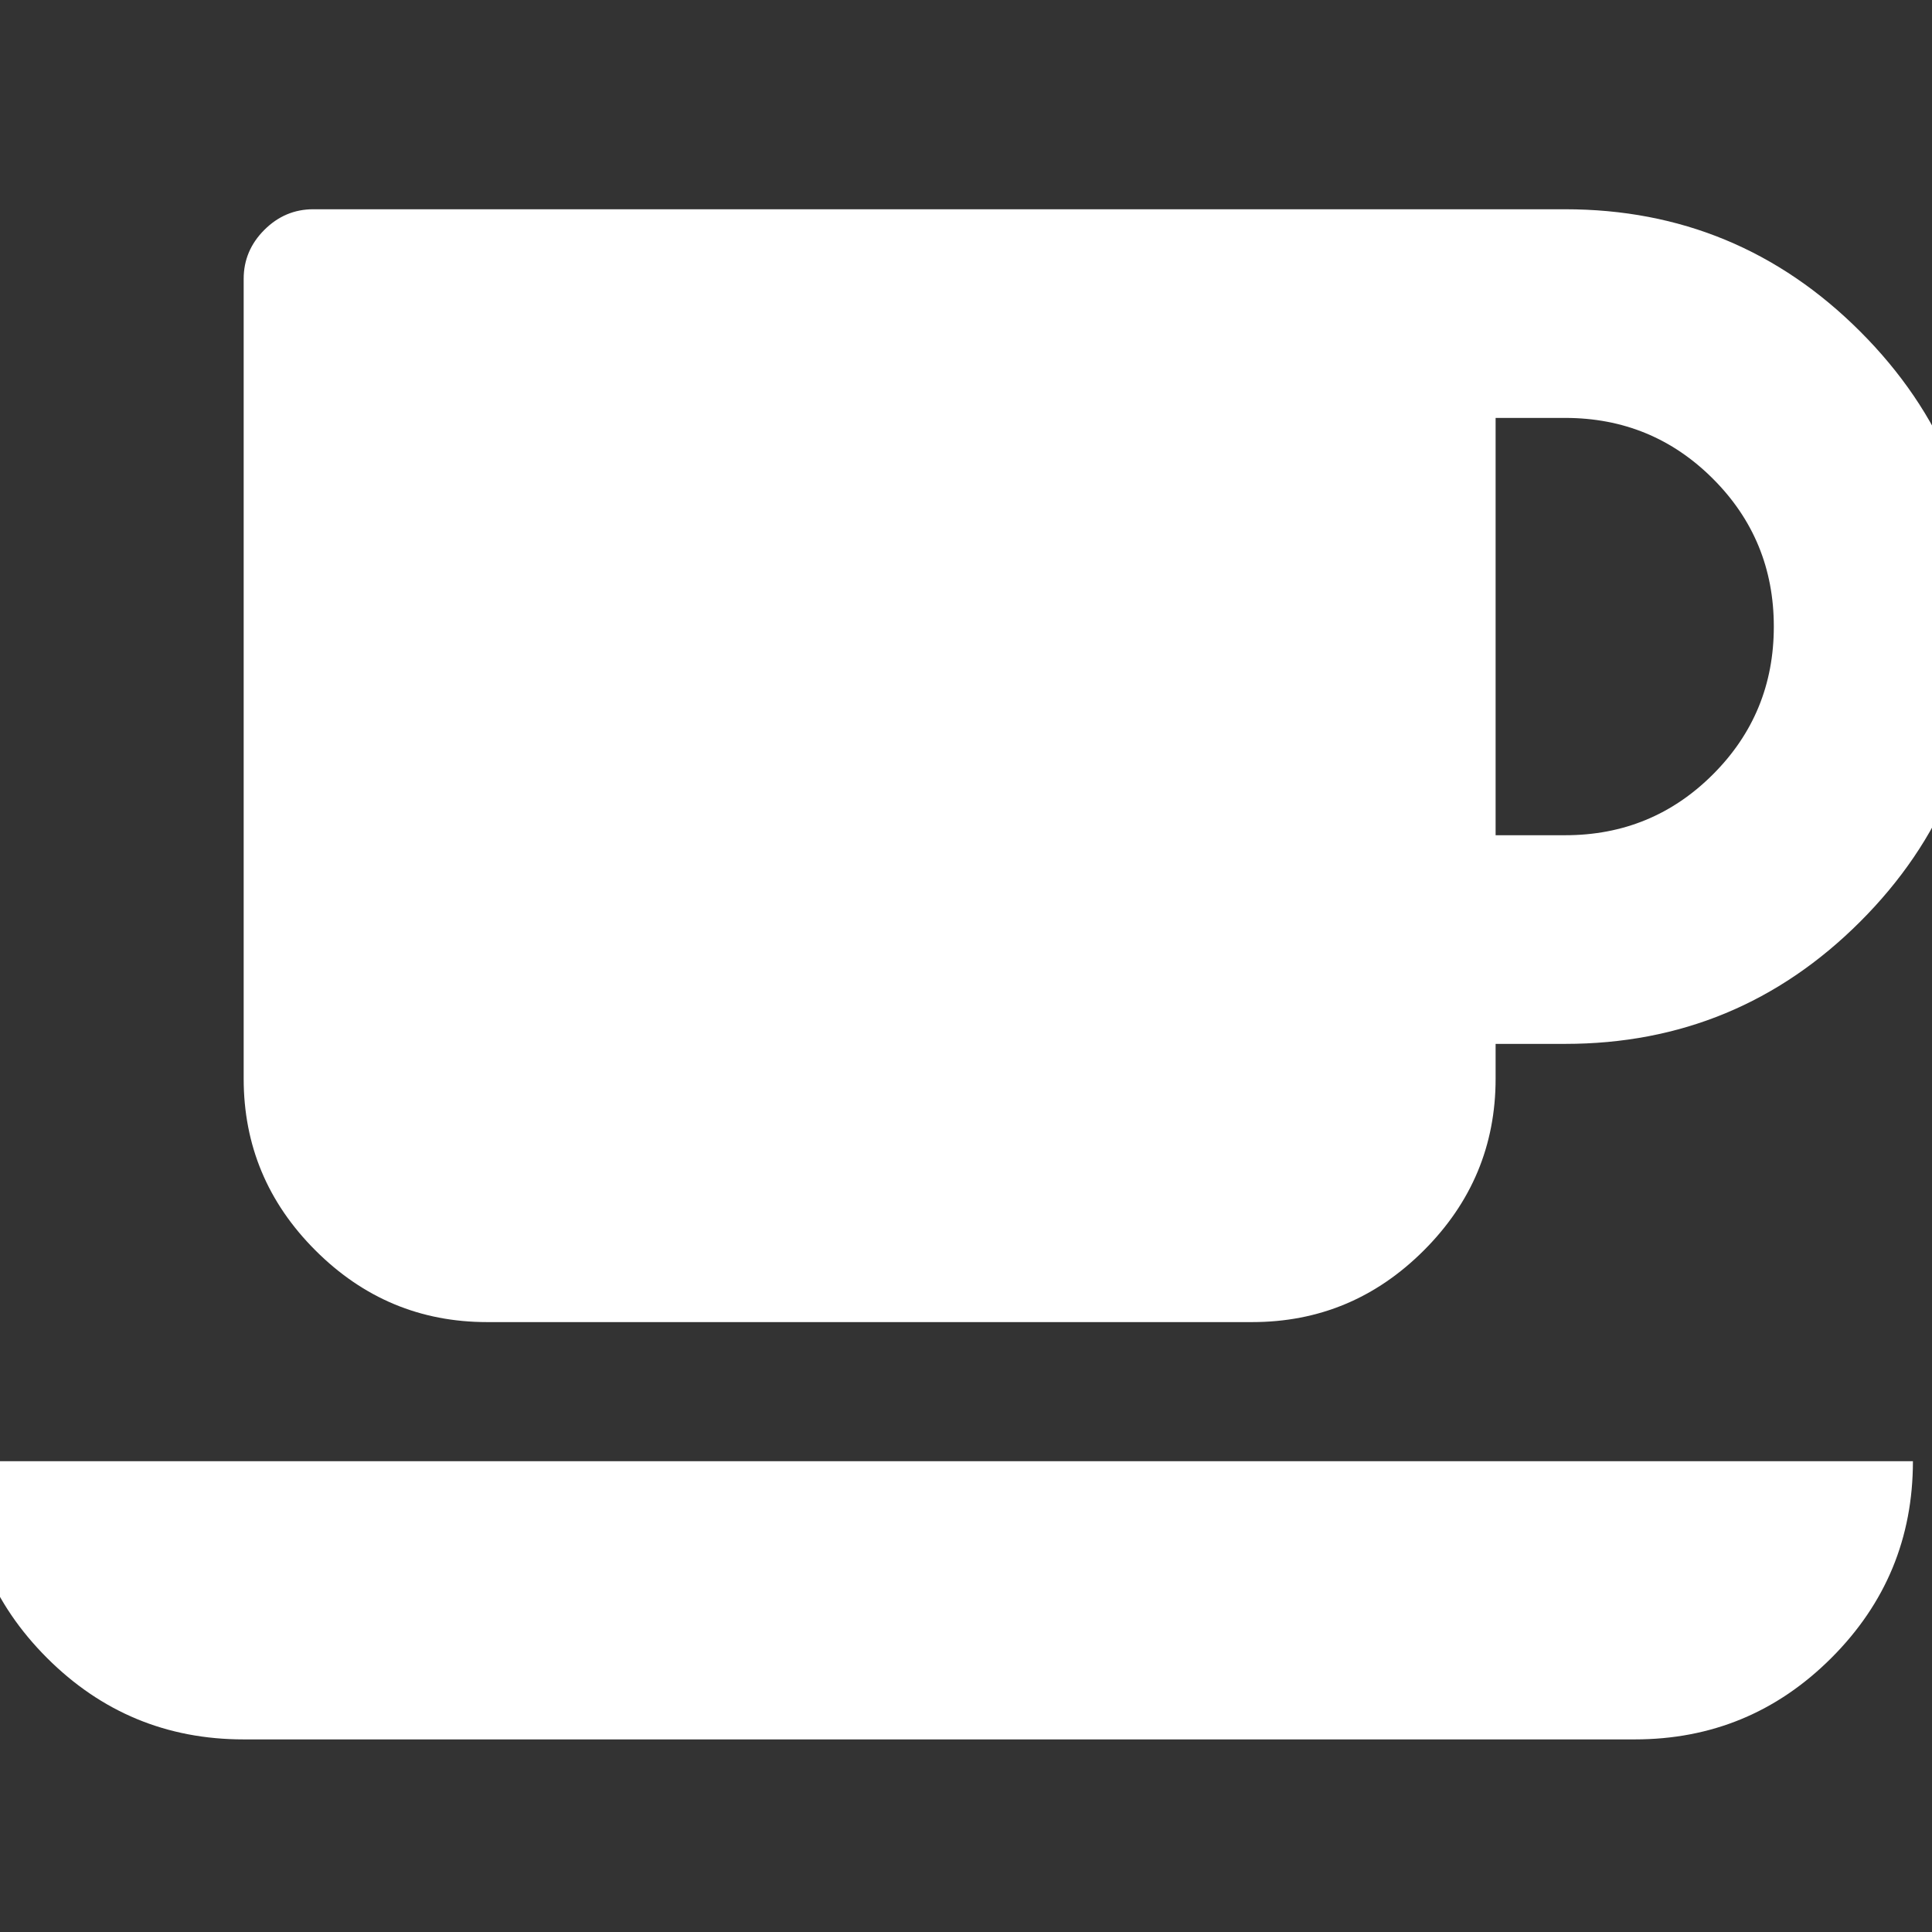 ﻿<!DOCTYPE svg PUBLIC "-//W3C//DTD SVG 1.1//EN" "http://www.w3.org/Graphics/SVG/1.1/DTD/svg11.dtd">
<svg xmlns="http://www.w3.org/2000/svg" xmlns:xlink="http://www.w3.org/1999/xlink" version="1.1" width="16" height="16" overflow="auto" preserveAspectRatio="none" baseProfile="tiny" space="preserve">
  <rect width="100%" height="100%" fill="#333333" stroke="none"/>
  <path d="M1664 896 Q1664 976 1608 1032 Q1552 1088 1472 1088 L1408 1088 L1408 704 L1472 704 Q1552 704 1608 760 Q1664 816 1664 896 z M0 128 L1792 128 Q1792 22 1717 -53 Q1642 -128 1536 -128 L256 -128 Q150 -128 75 -53 Q0 22 0 128 z M1856 896 Q1856 737 1743.5 624.5 Q1631 512 1472 512 L1408 512 L1408 480 Q1408 388 1342 322 Q1276 256 1184 256 L480 256 Q388 256 322 322 Q256 388 256 480 L256 1216 Q256 1242 275 1261 Q294 1280 320 1280 L1472 1280 Q1631 1280 1743.5 1167.5 Q1856 1055 1856 896 z" pathLength="0" fill="White" transform="translate(-0.286, -0.571) scale(0.009, -0.009) translate(0, -1536)" />
</svg>